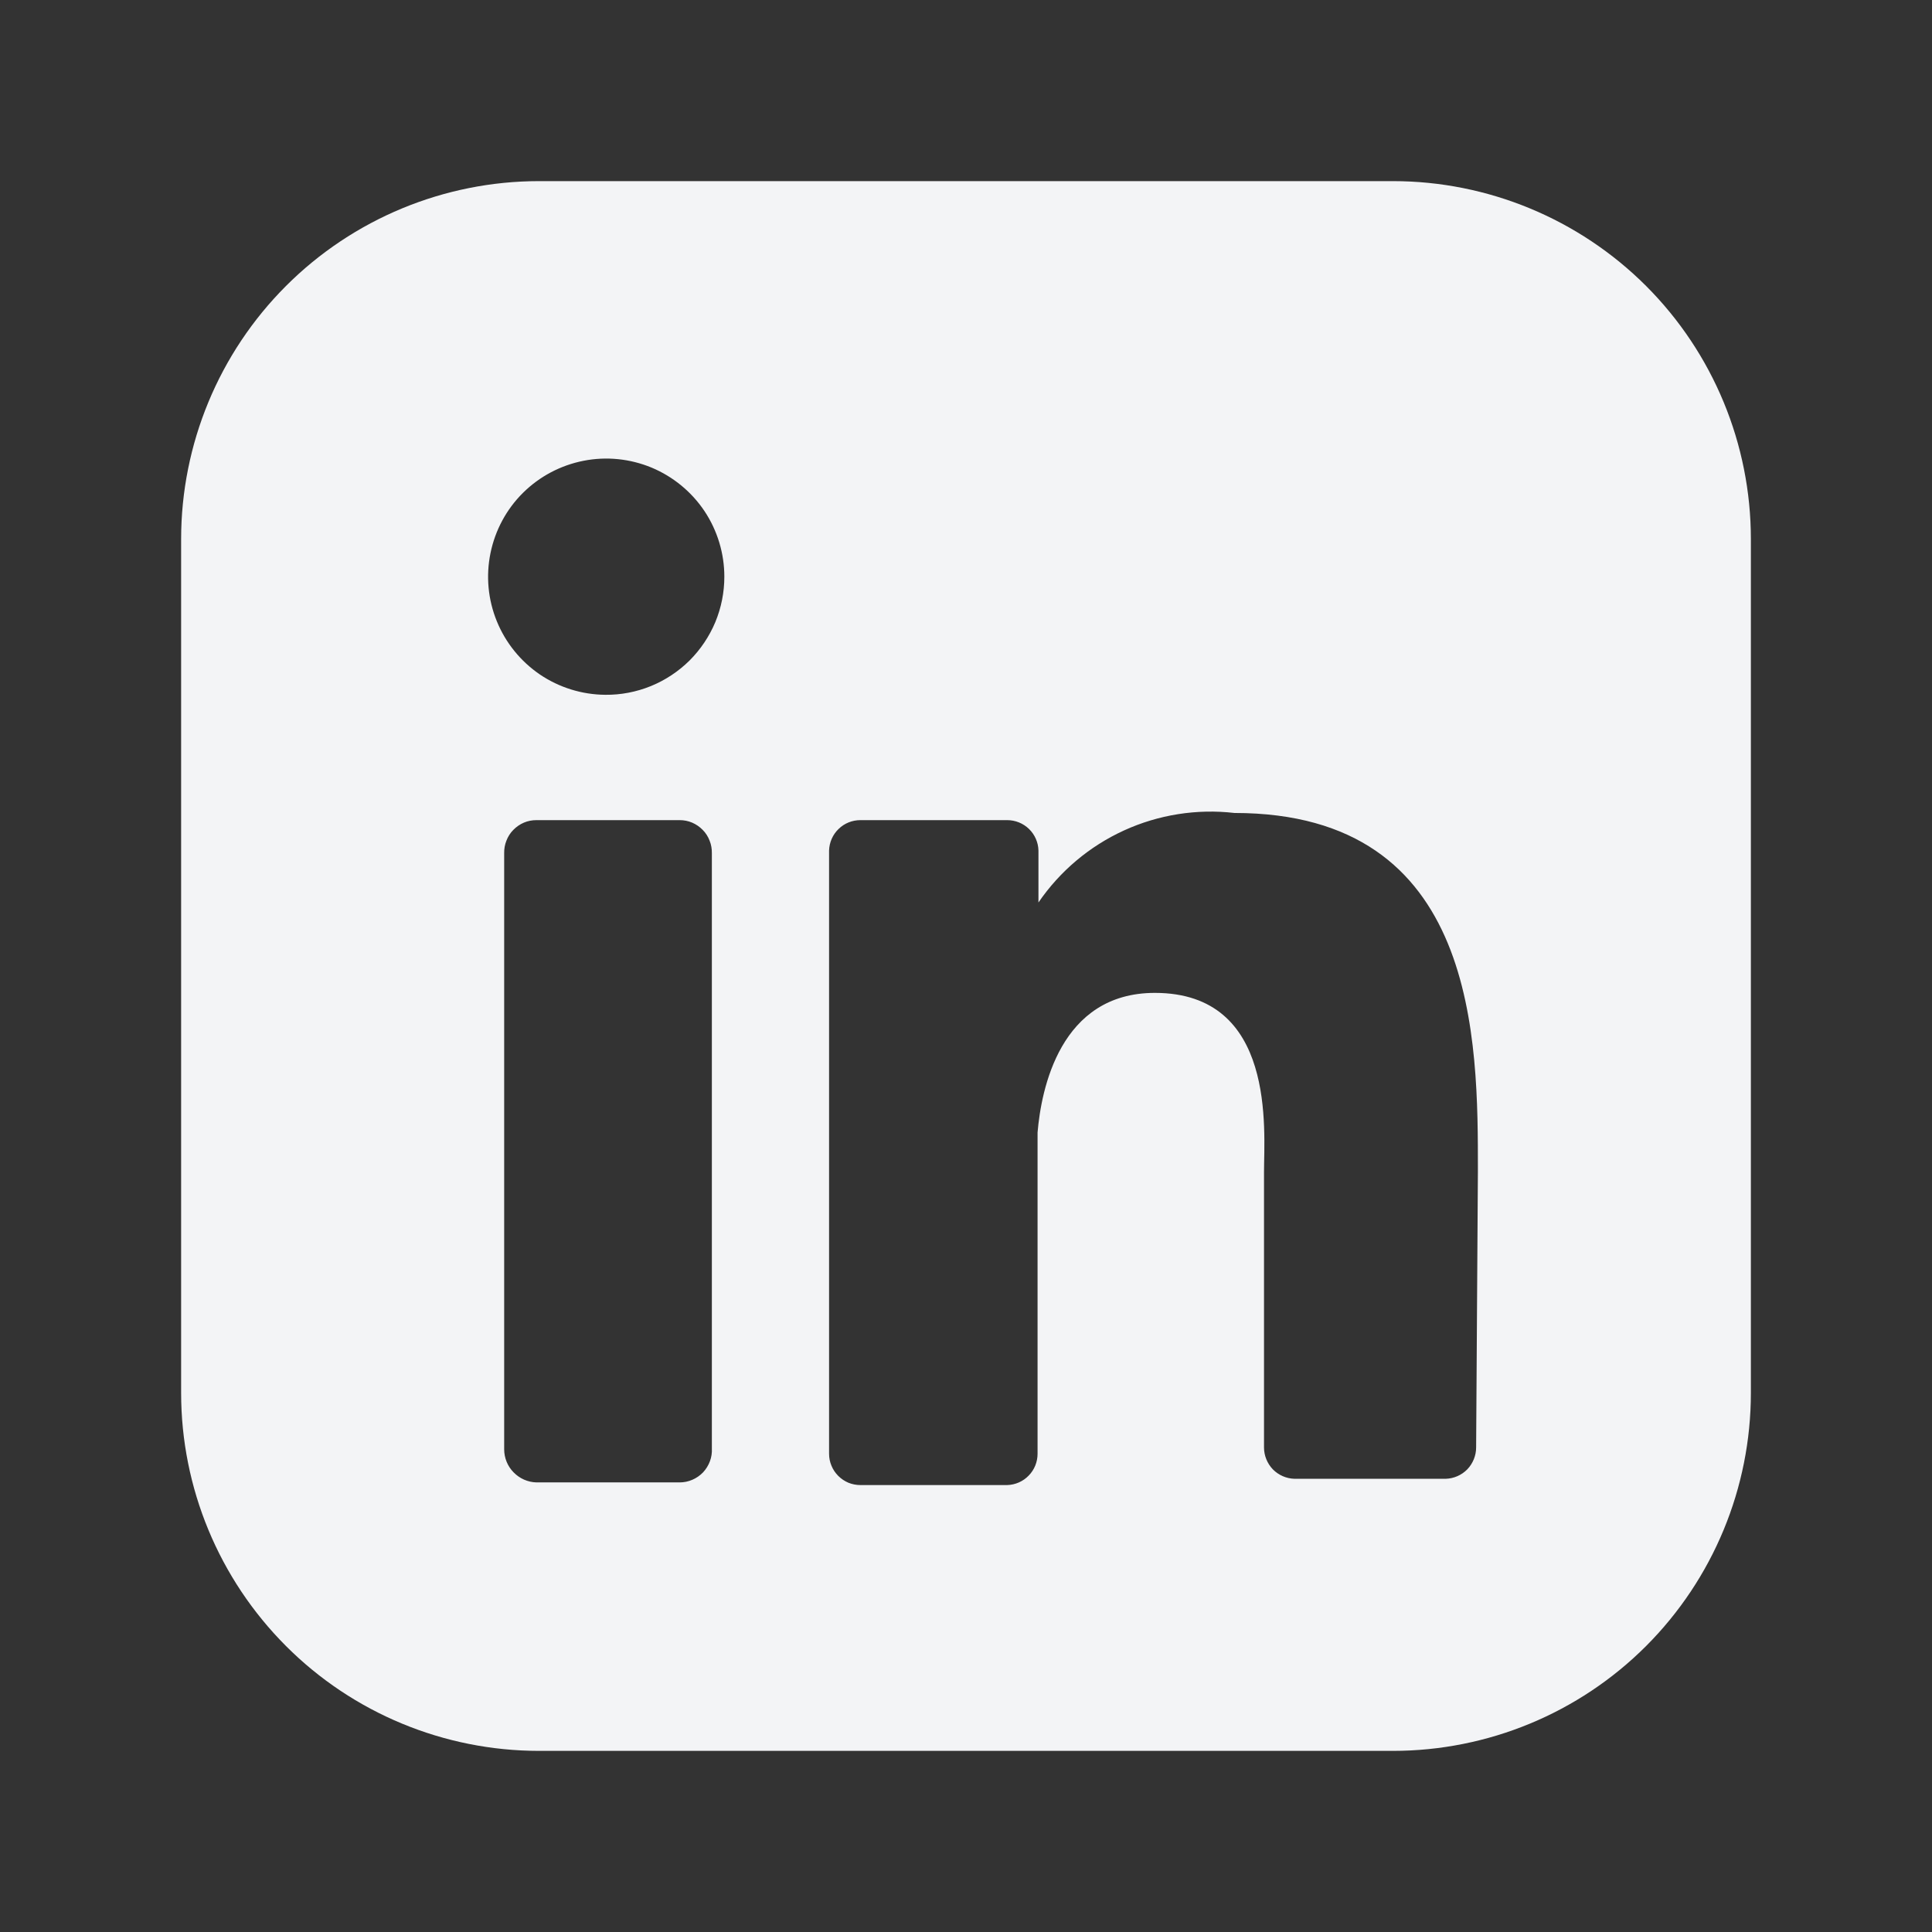 <svg width="24" height="24" viewBox="0 0 24 24" fill="none" xmlns="http://www.w3.org/2000/svg">
<rect x="0" y="0" width="24" height="24" fill="#333333" stroke="none"/>
<path d="M17.303 2.25H6.697C5.518 2.25 4.386 2.719 3.553 3.552C2.719 4.386 2.25 5.518 2.25 6.697V17.303C2.25 18.482 2.719 19.613 3.553 20.448C4.386 21.282 5.518 21.75 6.697 21.75H17.303C18.482 21.75 19.614 21.282 20.448 20.448C21.282 19.613 21.75 18.482 21.75 17.303V6.697C21.75 5.518 21.282 4.386 20.448 3.552C19.614 2.719 18.482 2.25 17.303 2.25ZM8.843 17.992C8.846 18.047 8.838 18.101 8.819 18.152C8.8 18.203 8.771 18.25 8.734 18.29C8.696 18.329 8.651 18.361 8.601 18.382C8.551 18.404 8.497 18.415 8.442 18.415H6.664C6.556 18.412 6.455 18.367 6.38 18.29C6.305 18.214 6.263 18.111 6.263 18.003V10.599C6.262 10.546 6.271 10.492 6.291 10.443C6.31 10.393 6.339 10.347 6.377 10.309C6.414 10.271 6.459 10.24 6.508 10.219C6.557 10.198 6.61 10.188 6.664 10.188H8.442C8.496 10.188 8.549 10.198 8.598 10.219C8.647 10.24 8.692 10.271 8.729 10.309C8.767 10.347 8.796 10.393 8.815 10.443C8.835 10.492 8.844 10.546 8.843 10.599V17.992ZM7.52 8.631C7.23 8.629 6.947 8.541 6.707 8.379C6.468 8.216 6.281 7.986 6.172 7.718C6.062 7.449 6.035 7.155 6.093 6.871C6.151 6.587 6.291 6.326 6.497 6.122C6.703 5.918 6.964 5.78 7.249 5.724C7.533 5.668 7.827 5.698 8.095 5.809C8.362 5.921 8.591 6.109 8.752 6.35C8.912 6.591 8.998 6.874 8.998 7.164C8.998 7.358 8.96 7.549 8.886 7.728C8.811 7.907 8.702 8.069 8.565 8.206C8.427 8.342 8.264 8.45 8.085 8.523C7.905 8.596 7.713 8.633 7.52 8.631ZM18.337 17.981C18.337 18.082 18.297 18.18 18.227 18.253C18.156 18.325 18.06 18.367 17.959 18.37H16.08C15.979 18.367 15.883 18.325 15.812 18.253C15.742 18.18 15.702 18.082 15.702 17.981V14.557C15.702 14.046 15.858 12.334 14.346 12.334C13.167 12.334 12.934 13.534 12.889 14.068V18.059C12.889 18.16 12.85 18.258 12.779 18.33C12.709 18.403 12.613 18.445 12.511 18.448H10.688C10.637 18.448 10.586 18.438 10.539 18.419C10.492 18.399 10.449 18.37 10.413 18.334C10.377 18.298 10.348 18.255 10.329 18.208C10.309 18.161 10.299 18.11 10.299 18.059V10.566C10.302 10.465 10.344 10.368 10.417 10.298C10.489 10.227 10.587 10.188 10.688 10.188H12.511C12.613 10.188 12.71 10.227 12.783 10.298C12.855 10.368 12.898 10.465 12.9 10.566V11.211C13.167 10.821 13.534 10.512 13.963 10.316C14.392 10.12 14.867 10.045 15.335 10.099C18.37 10.099 18.359 12.934 18.359 14.546L18.337 17.981Z" fill="#F3F4F6"/>
</svg>
